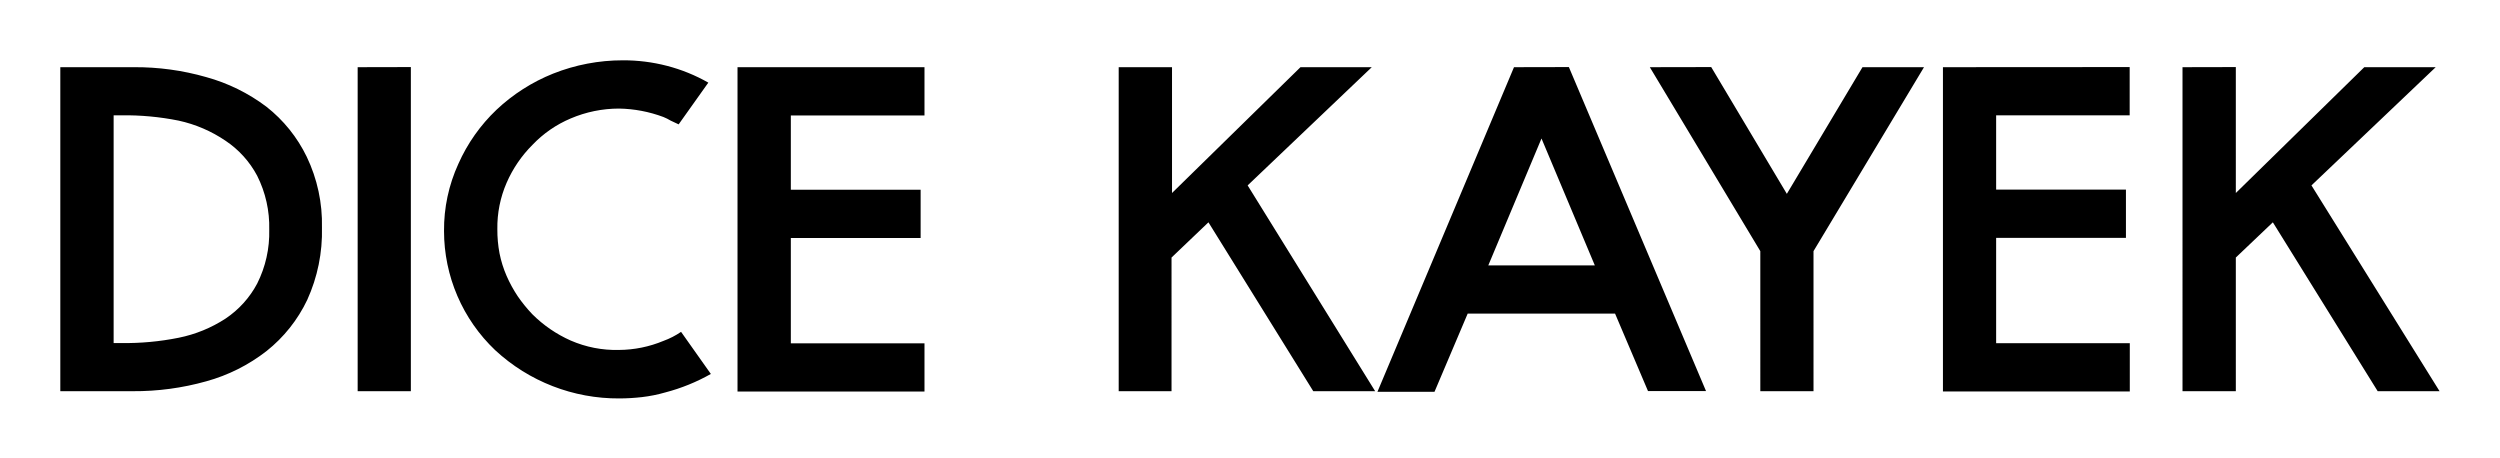 <svg xmlns="http://www.w3.org/2000/svg" xmlns:xlink="http://www.w3.org/1999/xlink" viewBox="0 0 207.25 38"><defs><style>.cls-1,.cls-2{fill:none;}.cls-1{clip-rule:evenodd;}.cls-3{clip-path:url(#clip-path);}.cls-4{clip-path:url(#clip-path-2);}</style><clipPath id="clip-path" transform="translate(5 5)"><path class="cls-1" d="M122.79,6.48,118.38,17h8.83ZM5.06,4.56H4.42V23.44h.64A22.49,22.49,0,0,0,9.81,23a11.14,11.14,0,0,0,3.89-1.59,8,8,0,0,0,2.62-2.9,9.42,9.42,0,0,0,1-4.47,9.42,9.42,0,0,0-1-4.47,8,8,0,0,0-2.62-2.9A11.14,11.14,0,0,0,9.81,5,22.49,22.49,0,0,0,5.06,4.56Zm24-4V27.43H24.65V.57Zm151.29,0V11L191,.57h5.92l-10.3,9.8,10.62,17.06h-5.13l-8.69-14-3.07,2.92V27.43h-4.42V.57Zm-8.8,0v4H160.48v6.16h10.76v4H160.48v8.73h11.08v4H156.07V.57Zm-34.69,0,6.27,10.51L149.4.57h5.1l-9.16,15.25V27.43h-4.41V15.82L131.77.57Zm-11.8,0,11.37,26.86h-4.81L128.89,21H116.67l-2.75,6.48h-4.73L120.51.57ZM92.16.57V11L102.81.57h5.91l-10.29,9.8L109,27.43h-5.13l-8.69-14-3.06,2.92V27.43H87.74V.57ZM71.64.57v4H60.56v6.16H71.32v4H60.56v8.73H71.64v4H56.14V.57ZM6.09.57a21.26,21.26,0,0,1,6,.82,14.83,14.83,0,0,1,5,2.46A11.82,11.82,0,0,1,20.43,8a12.87,12.87,0,0,1,1.26,5.86,13.67,13.67,0,0,1-1.22,6A12,12,0,0,1,17.1,24.1a14.31,14.31,0,0,1-5,2.51A22,22,0,0,1,6,27.43H0V.57ZM46.63,0A14.35,14.35,0,0,1,50.3.46a14.06,14.06,0,0,1,3.42,1.39L51.26,5.31,50.6,5A4.26,4.26,0,0,0,50,4.7,11,11,0,0,0,46.31,4a10.22,10.22,0,0,0-4,.82A9.42,9.42,0,0,0,39.15,7,10.19,10.19,0,0,0,37,10.15,9.29,9.29,0,0,0,36.23,14a10.46,10.46,0,0,0,.18,2A9.14,9.14,0,0,0,37,17.88a10.89,10.89,0,0,0,.92,1.68,12.13,12.13,0,0,0,1.21,1.49,10.58,10.58,0,0,0,3.18,2.18,9.41,9.41,0,0,0,4,.78A9.72,9.72,0,0,0,50,23.26a6.5,6.5,0,0,0,1.46-.75L53.93,26a15.7,15.7,0,0,1-3.77,1.53,11.91,11.91,0,0,1-1.94.39,17,17,0,0,1-1.87.11,15,15,0,0,1-10.3-4,13.62,13.62,0,0,1-4.24-9.87A13.11,13.11,0,0,1,33,8.58,14.07,14.07,0,0,1,36.16,4.1a14.94,14.94,0,0,1,4.7-3A15.61,15.61,0,0,1,46.63,0Z"/></clipPath><clipPath id="clip-path-2" transform="translate(5 5)"><rect class="cls-2" x="-584" y="-31" width="1366" height="3529"/></clipPath></defs><g id="Layer_2" data-name="Layer 2"><g id="Layer_1-2" data-name="Layer 1"><g class="cls-3"><g class="cls-4"><rect width="207.25" height="38"/></g></g></g></g></svg>